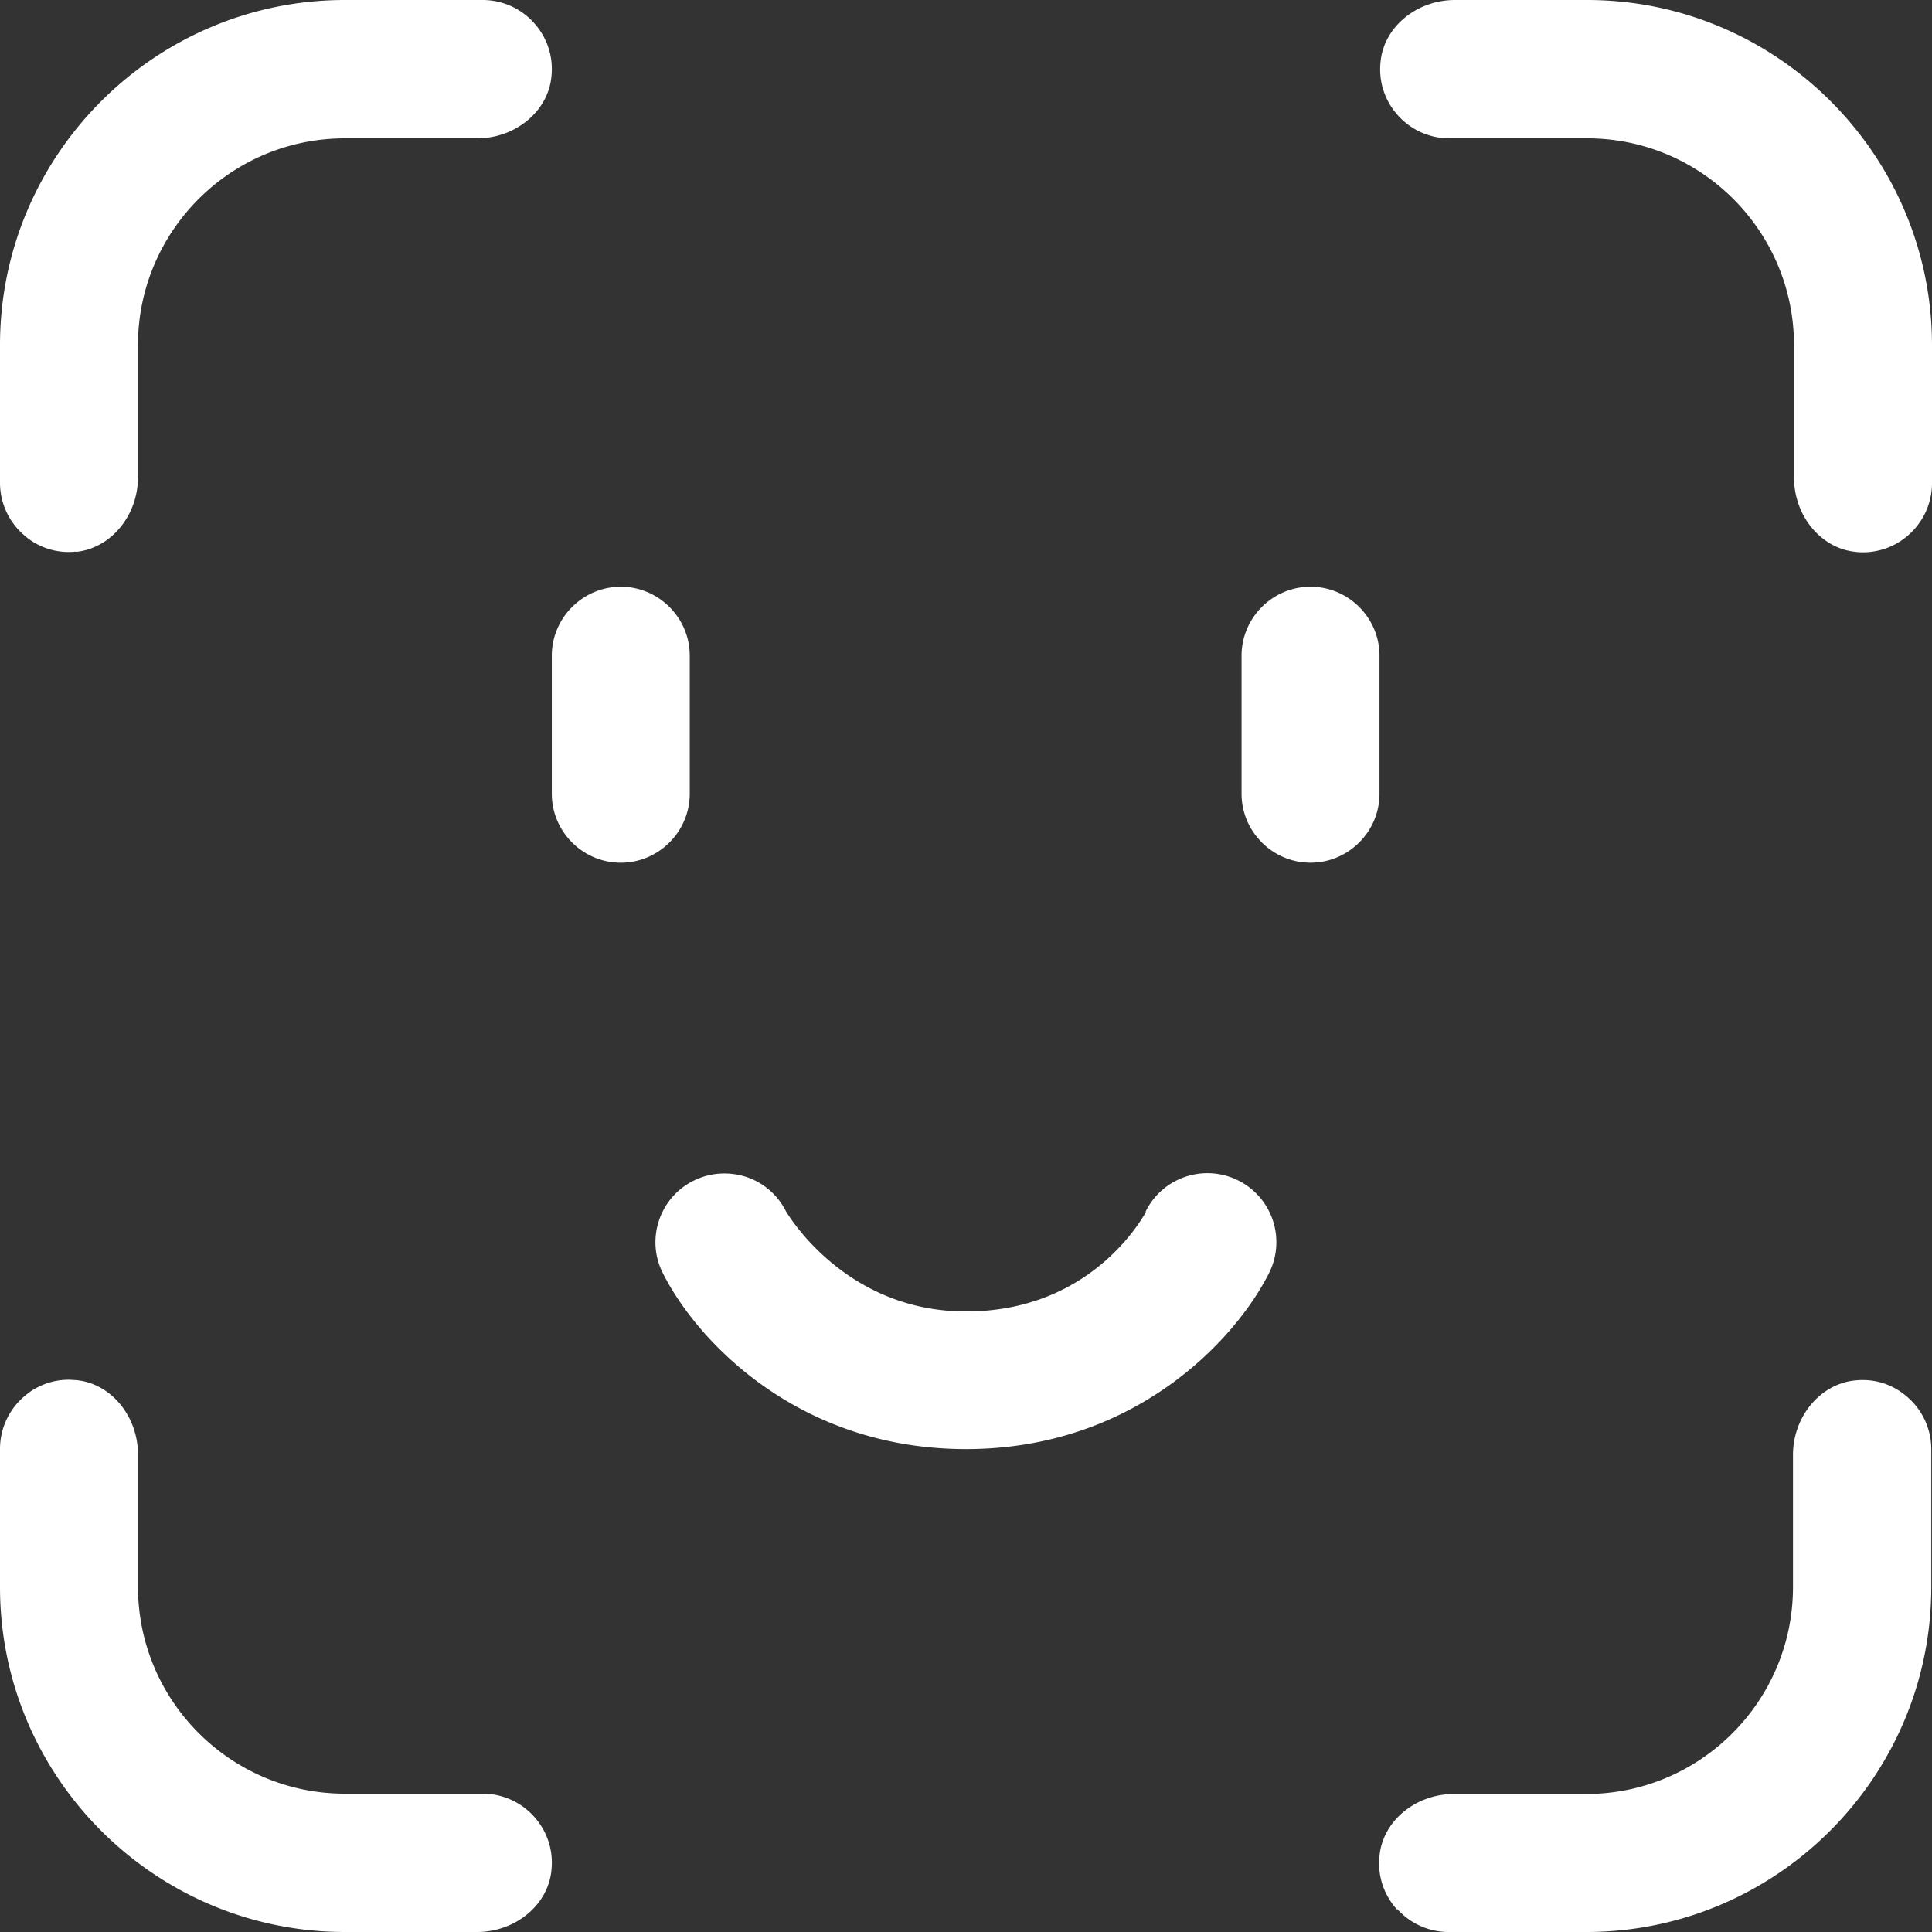 <svg xmlns="http://www.w3.org/2000/svg" width="100" height="100" fill="#fff" xmlns:v="https://vecta.io/nano"><rect width="100%" height="100%" fill="#333333" stroke="none"/><path d="M96.055 28.567a3.54 3.54 0 0 0 2.767-.911A3.57 3.57 0 0 0 100 25.014v-7.142C100 8.034 91.985 0 82.149 0h-6.837c-1.999 0-3.695 1.41-3.856 3.214-.107 1.036.232 2.017.91 2.767a3.57 3.57 0 0 0 2.642 1.178h7.14c5.909 0 10.71 4.803 10.71 10.712v6.838c0 2 1.41 3.696 3.213 3.857h-.036.018zm-92.128-.001c1.803-.178 3.213-1.875 3.213-3.856v-6.838c0-5.91 4.802-10.712 10.71-10.712h6.837c1.999 0 3.695-1.41 3.856-3.214.107-1.036-.232-2.017-.91-2.767A3.57 3.57 0 0 0 24.991 0h-7.14C8.015 0 0 8.016 0 17.854v7.142a3.57 3.57 0 0 0 1.178 2.642 3.48 3.48 0 0 0 2.767.911l-.018.018zM0 82.146C0 91.984 8.015 100 17.851 100h6.837c1.999 0 3.695-1.41 3.856-3.214.107-1.035-.232-2.017-.91-2.767a3.57 3.57 0 0 0-2.642-1.178h-7.14c-5.909 0-10.71-4.803-10.71-10.712V75.29c0-2-1.41-3.696-3.213-3.856-.125 0-.25-.018-.357-.018a3.5 3.5 0 0 0-2.392.928A3.57 3.57 0 0 0 0 74.987v7.142.018zm72.33 16.676A3.57 3.57 0 0 0 74.972 100h7.14c9.836 0 17.851-8.016 17.851-17.854v-7.141a3.57 3.57 0 0 0-1.178-2.642c-.767-.696-1.714-1.018-2.767-.911-1.803.179-3.213 1.875-3.213 3.856v6.838c0 5.91-4.802 10.712-10.71 10.712h-6.837c-1.999 0-3.695 1.41-3.856 3.214-.107 1.035.232 2.017.91 2.767l.018-.018zM59.301 62.703v.054c-.303.518-2.963 5.124-9.3 5.124s-9.282-5.142-9.318-5.178c-.607-1.214-1.821-1.964-3.195-1.964-.553 0-1.089.125-1.589.375-1.767.875-2.481 3.035-1.589 4.785 1.696 3.392 6.908 9.106 15.691 9.106s13.995-5.731 15.691-9.123a3.57 3.57 0 0 0-1.607-4.785c-1.767-.875-3.909-.161-4.784 1.607zM32.131 30.37c-1.963 0-3.57 1.607-3.57 3.571v7.142c0 1.964 1.607 3.571 3.57 3.571s3.57-1.607 3.57-3.571V33.94c0-1.964-1.607-3.571-3.57-3.571zm35.702 14.283c1.964 0 3.57-1.607 3.57-3.571V33.94c0-1.964-1.606-3.571-3.57-3.571s-3.57 1.607-3.57 3.571v7.142c0 1.964 1.607 3.571 3.57 3.571z"/></svg>